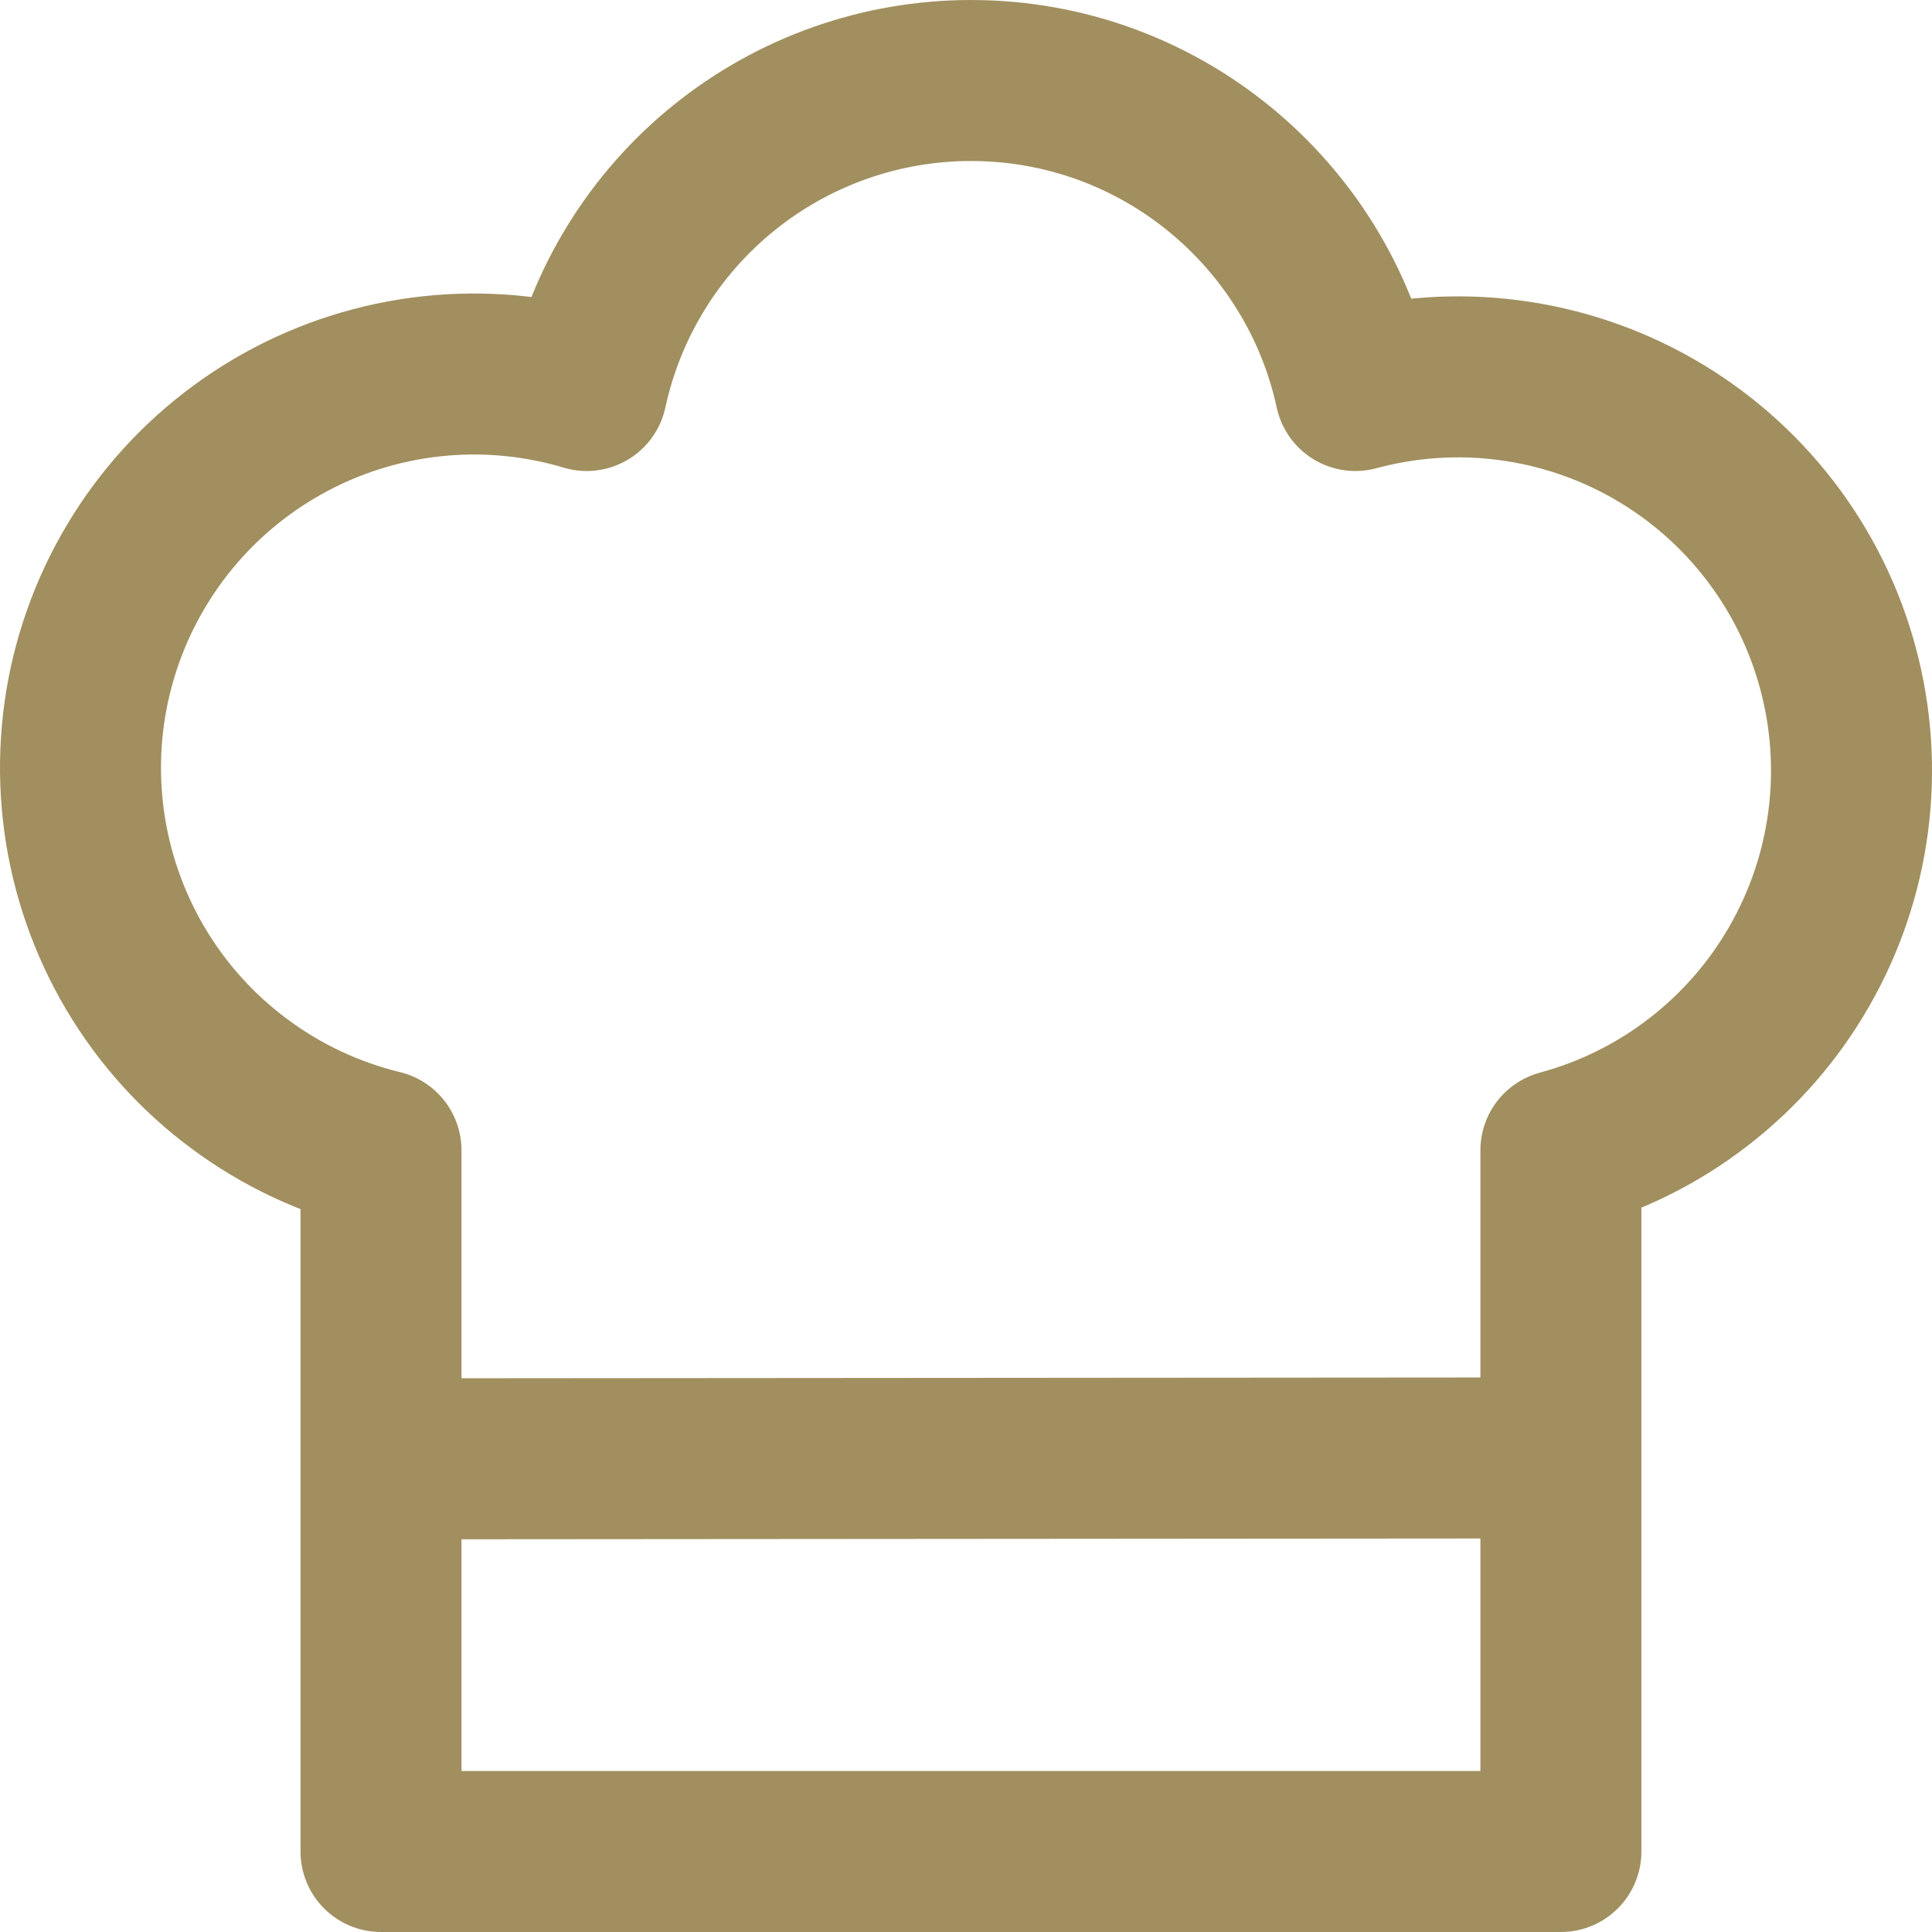<svg width="24" height="24" viewBox="0 0 24 24" fill="none" xmlns="http://www.w3.org/2000/svg">
<path d="M4.929 18.122L19.39 18.111M12.061 1C14.404 1 16.361 2.65 16.837 4.851C17.457 4.684 18.103 4.639 18.739 4.722C19.376 4.804 19.99 5.011 20.546 5.33C21.103 5.65 21.591 6.076 21.983 6.585C22.375 7.093 22.663 7.674 22.83 8.294C22.998 8.913 23.042 9.56 22.96 10.197C22.878 10.834 22.671 11.448 22.351 12.005C22.032 12.562 21.606 13.05 21.098 13.442C20.59 13.835 20.009 14.123 19.39 14.29V23H4.733V14.29C4.099 14.136 3.502 13.856 2.978 13.467C2.453 13.079 2.012 12.589 1.68 12.027C1.348 11.464 1.132 10.841 1.044 10.194C0.957 9.547 0.999 8.889 1.17 8.259C1.341 7.629 1.636 7.039 2.038 6.525C2.44 6.01 2.941 5.582 3.511 5.264C4.081 4.946 4.709 4.746 5.358 4.675C6.006 4.604 6.663 4.664 7.288 4.851C7.524 3.76 8.127 2.783 8.995 2.083C9.864 1.382 10.946 1 12.061 1Z" stroke="#A18F5F" stroke-width="2" stroke-linecap="round" stroke-linejoin="round"/>
</svg>
